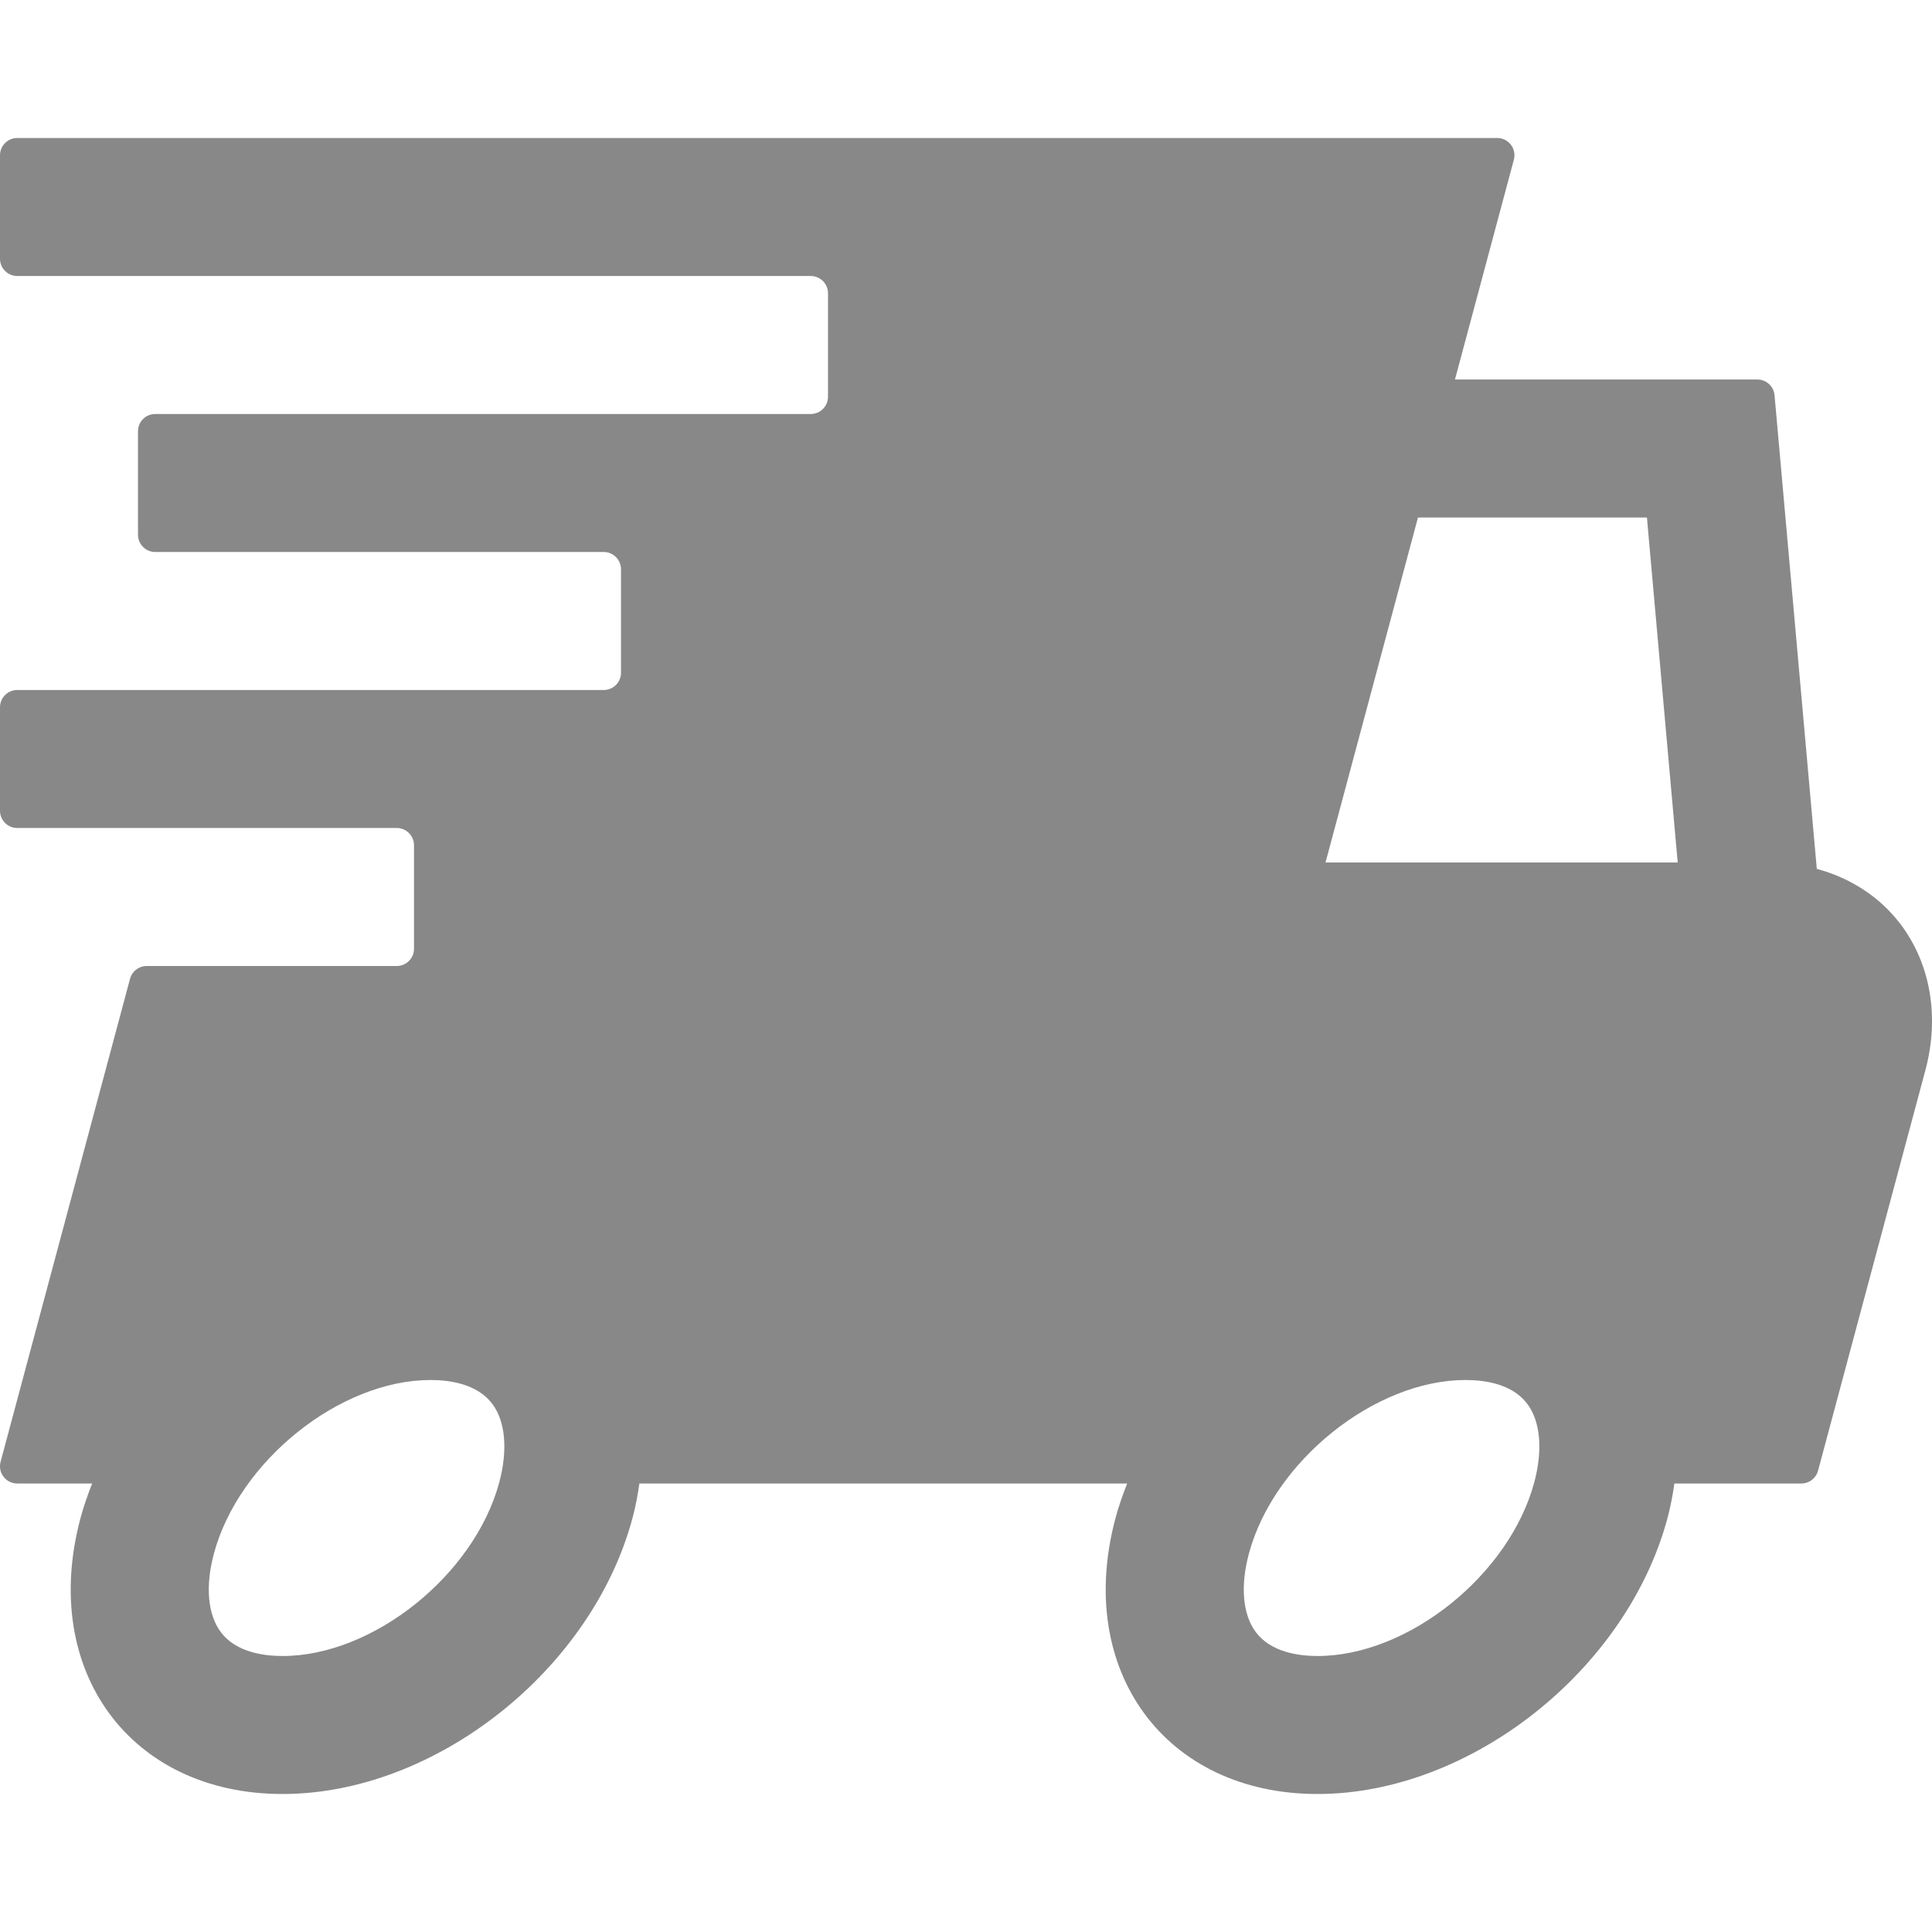 <svg xmlns="http://www.w3.org/2000/svg" viewBox="0 0 56 48" width="64" height="64" fill="#888888"><path d="M55.07,22.765c-.596-.778-1.441-1.319-2.409-1.581l-1.225-13.728c-.023-.258-.239-.456-.498-.456h-8.765l1.707-6.371c.085-.318-.154-.629-.483-.629H.5C.224,0,0,.224,0,.5v3c0,.276.224.5.5.5h23c.276,0,.5.224.5.5v3c0,.276-.224.5-.5.5H4.5c-.276,0-.5.224-.5.5v3c0,.276.224.5.5.5h13c.276,0,.5.224.5.5v3c0,.276-.224.5-.5.5H.5c-.276,0-.5.224-.5.5v3c0,.276.224.5.5.5h11c.276,0,.5.224.5.5v3c0,.276-.224.5-.5.5h-7.248c-.226,0-.424.152-.483.371L.017,38.371c-.085.318.154.629.483.629h2.171c-.129.328-.246.661-.337,1-1.184,4.418,1.438,8,5.856,8s8.96-3.582,10.144-8c.091-.339.152-.672.199-1h14.138c-.129.328-.246.661-.337,1-1.184,4.418,1.438,8,5.856,8s8.96-3.582,10.144-8c.091-.339.152-.672.199-1h3.681c.226,0,.424-.152.483-.371l3.112-11.611c.416-1.55.146-3.1-.738-4.253ZM14.472,38.965c-.72,2.682-3.654,5.035-6.28,5.035-.575,0-1.352-.118-1.783-.681-.387-.505-.464-1.337-.21-2.283.719-2.684,3.653-5.036,6.28-5.036.575,0,1.351.118,1.782.681.388.505.464,1.338.211,2.284ZM44.472,38.965c-.72,2.682-3.654,5.035-6.28,5.035-.575,0-1.352-.118-1.783-.681-.387-.505-.464-1.337-.21-2.283.719-2.684,3.653-5.036,6.28-5.036.575,0,1.351.118,1.782.681.388.505.464,1.338.211,2.284ZM38.421,21l2.68-10h6.636l.892,10h-10.208Z"/></svg>